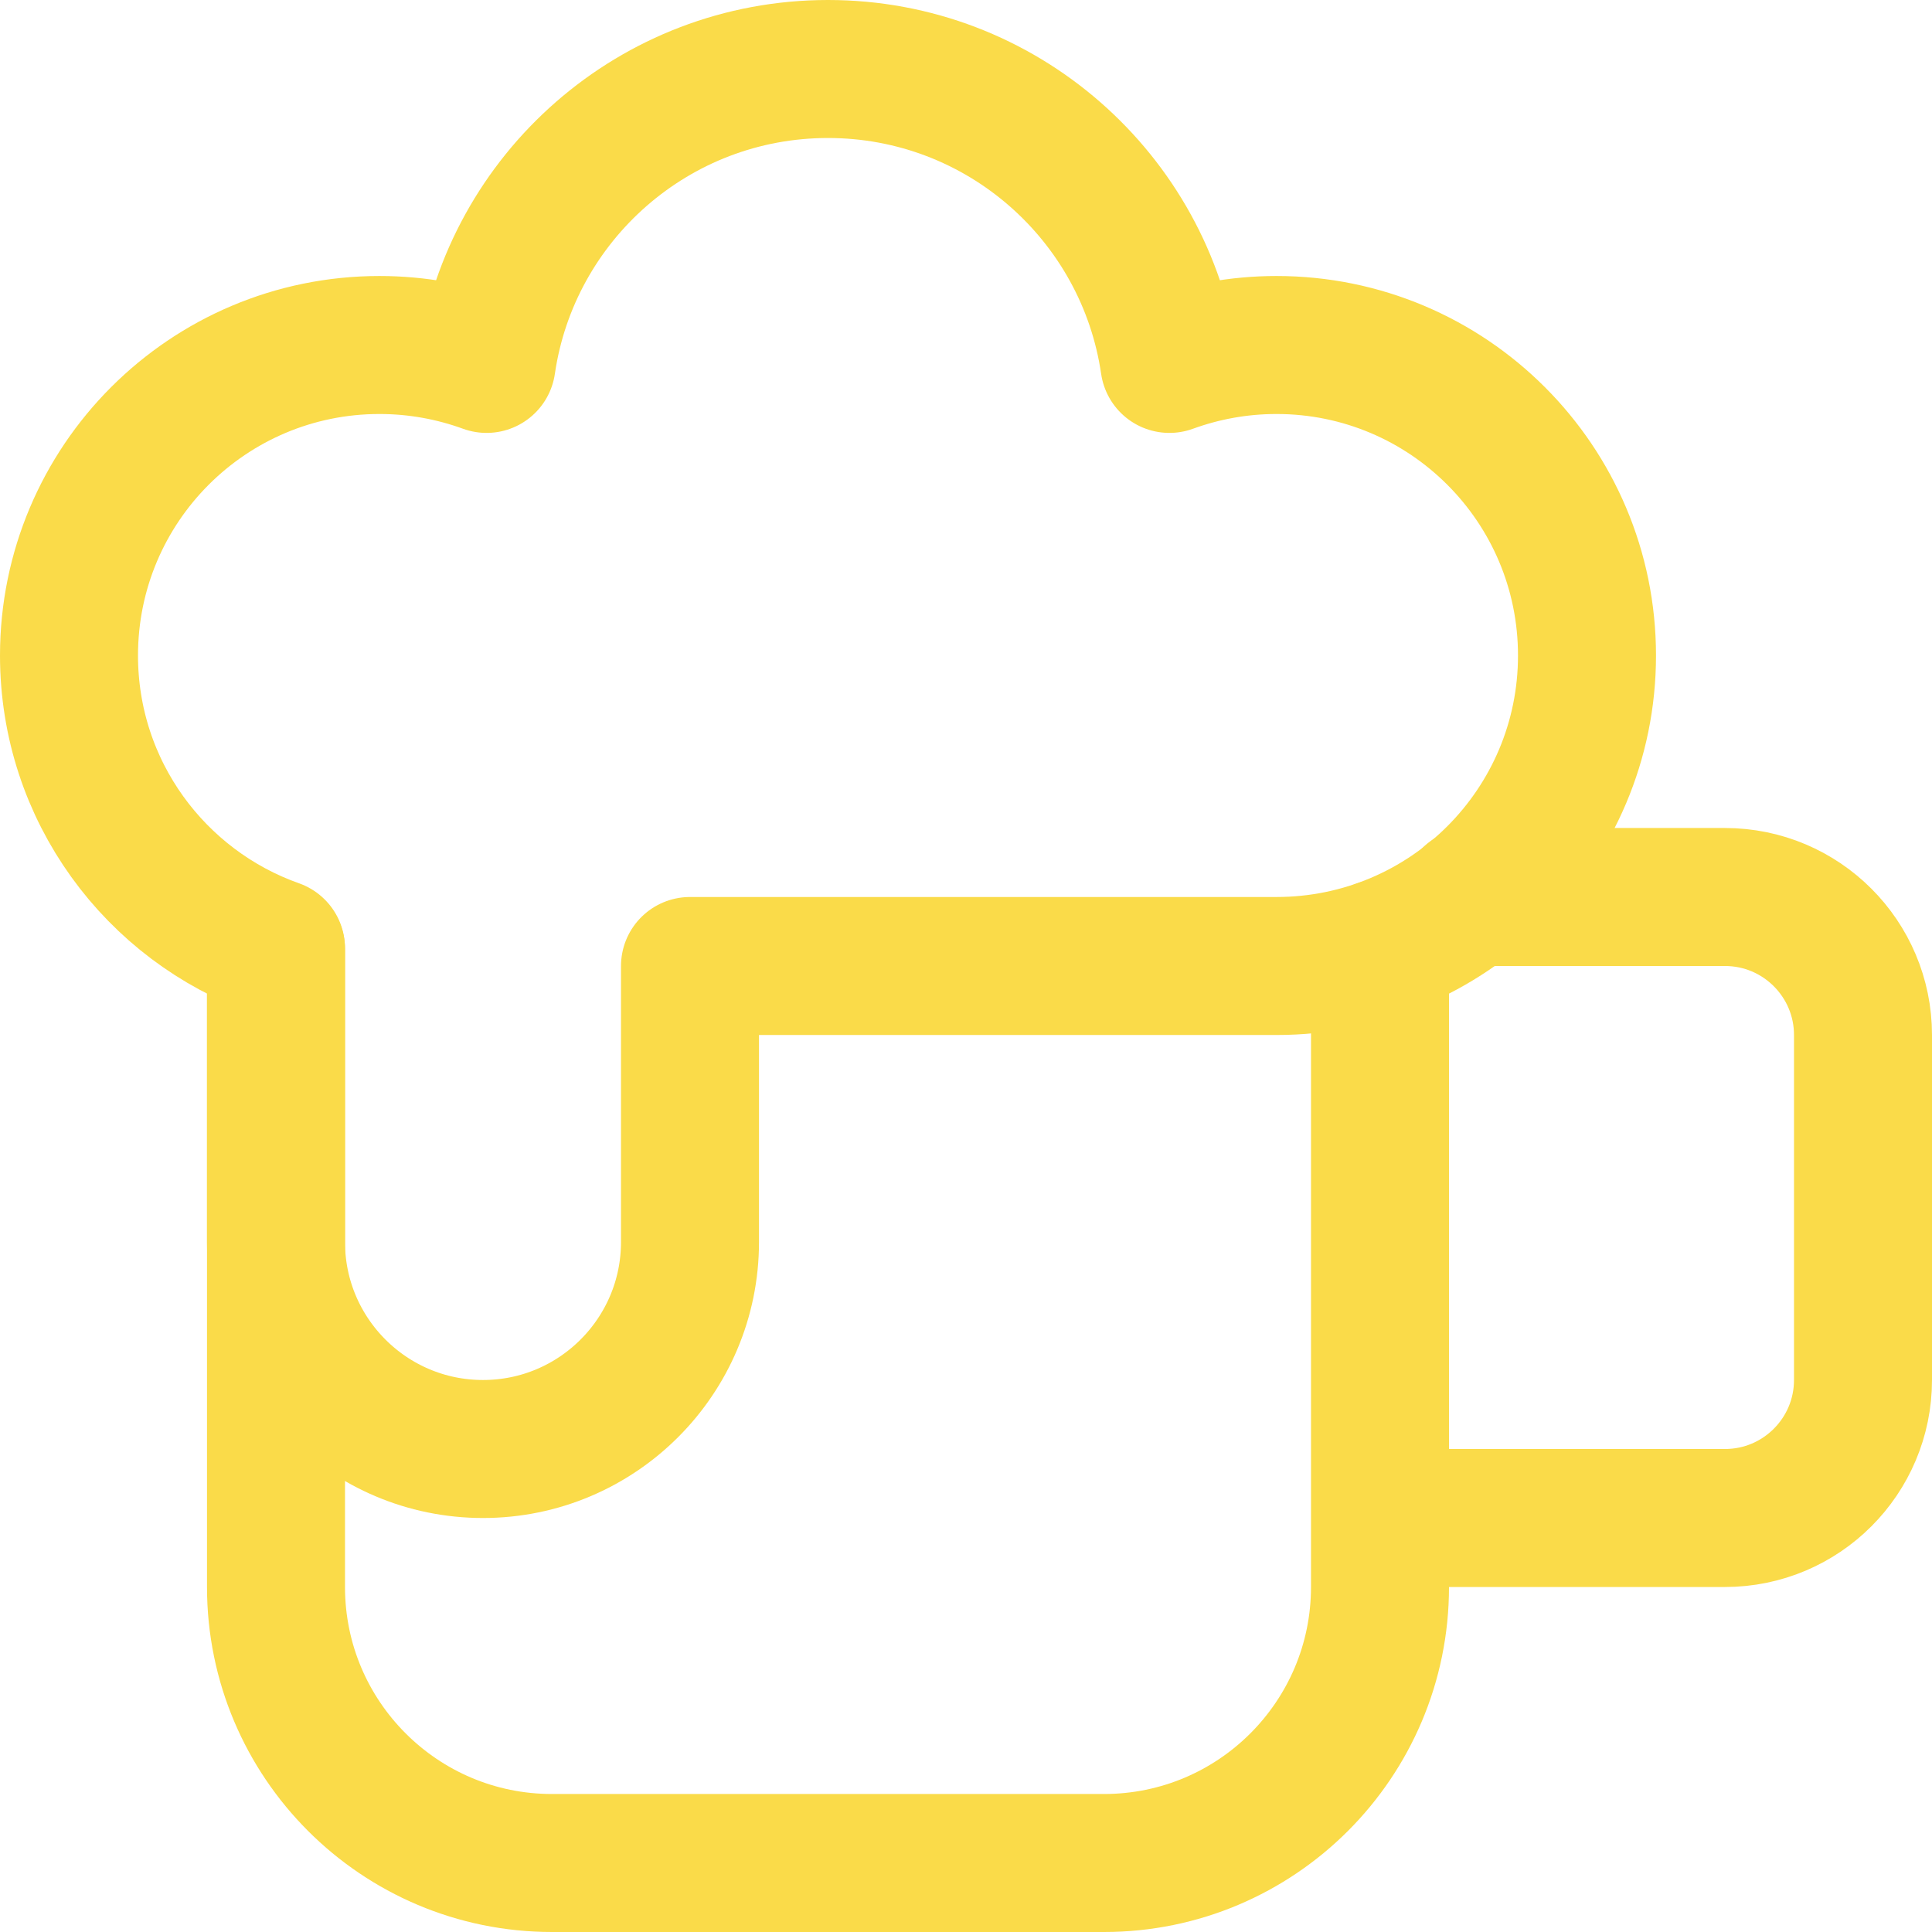 <svg width="14" height="14" viewBox="0 0 14 14" fill="none" xmlns="http://www.w3.org/2000/svg">
<g clip-path="url(#clip0_328_1234)">
<path d="M10.5 11H12.5C13.052 11 13.5 10.552 13.5 10V7.5C13.5 6.948 13.052 6.5 12.5 6.5H10.659" stroke="#FADB49" stroke-linecap="round" stroke-linejoin="round"/>
<path d="M2 6.879V11.5C2 12.604 2.895 13.5 4 13.5H8C9.105 13.5 10 12.604 10 11.5V6.873" stroke="#FADB49" stroke-linecap="round" stroke-linejoin="round"/>
<path d="M2 6.872C1.126 6.563 0.5 5.73 0.5 4.75C0.5 3.507 1.507 2.5 2.75 2.5C3.023 2.5 3.284 2.549 3.526 2.637C3.702 1.429 4.742 0.5 6 0.5C7.258 0.5 8.298 1.429 8.474 2.637C8.716 2.549 8.977 2.5 9.25 2.5C10.493 2.5 11.5 3.507 11.5 4.75C11.5 5.993 10.493 7 9.25 7H5V9C5 9.828 4.328 10.5 3.5 10.5C2.672 10.5 2 9.828 2 9V6.872Z" stroke="#FADB49" stroke-linecap="round" stroke-linejoin="round"/>
</g>
<defs>
<clipPath id="clip0_328_1234">
<rect width="14" height="14" fill="white"/>
</clipPath>
</defs>
</svg>
